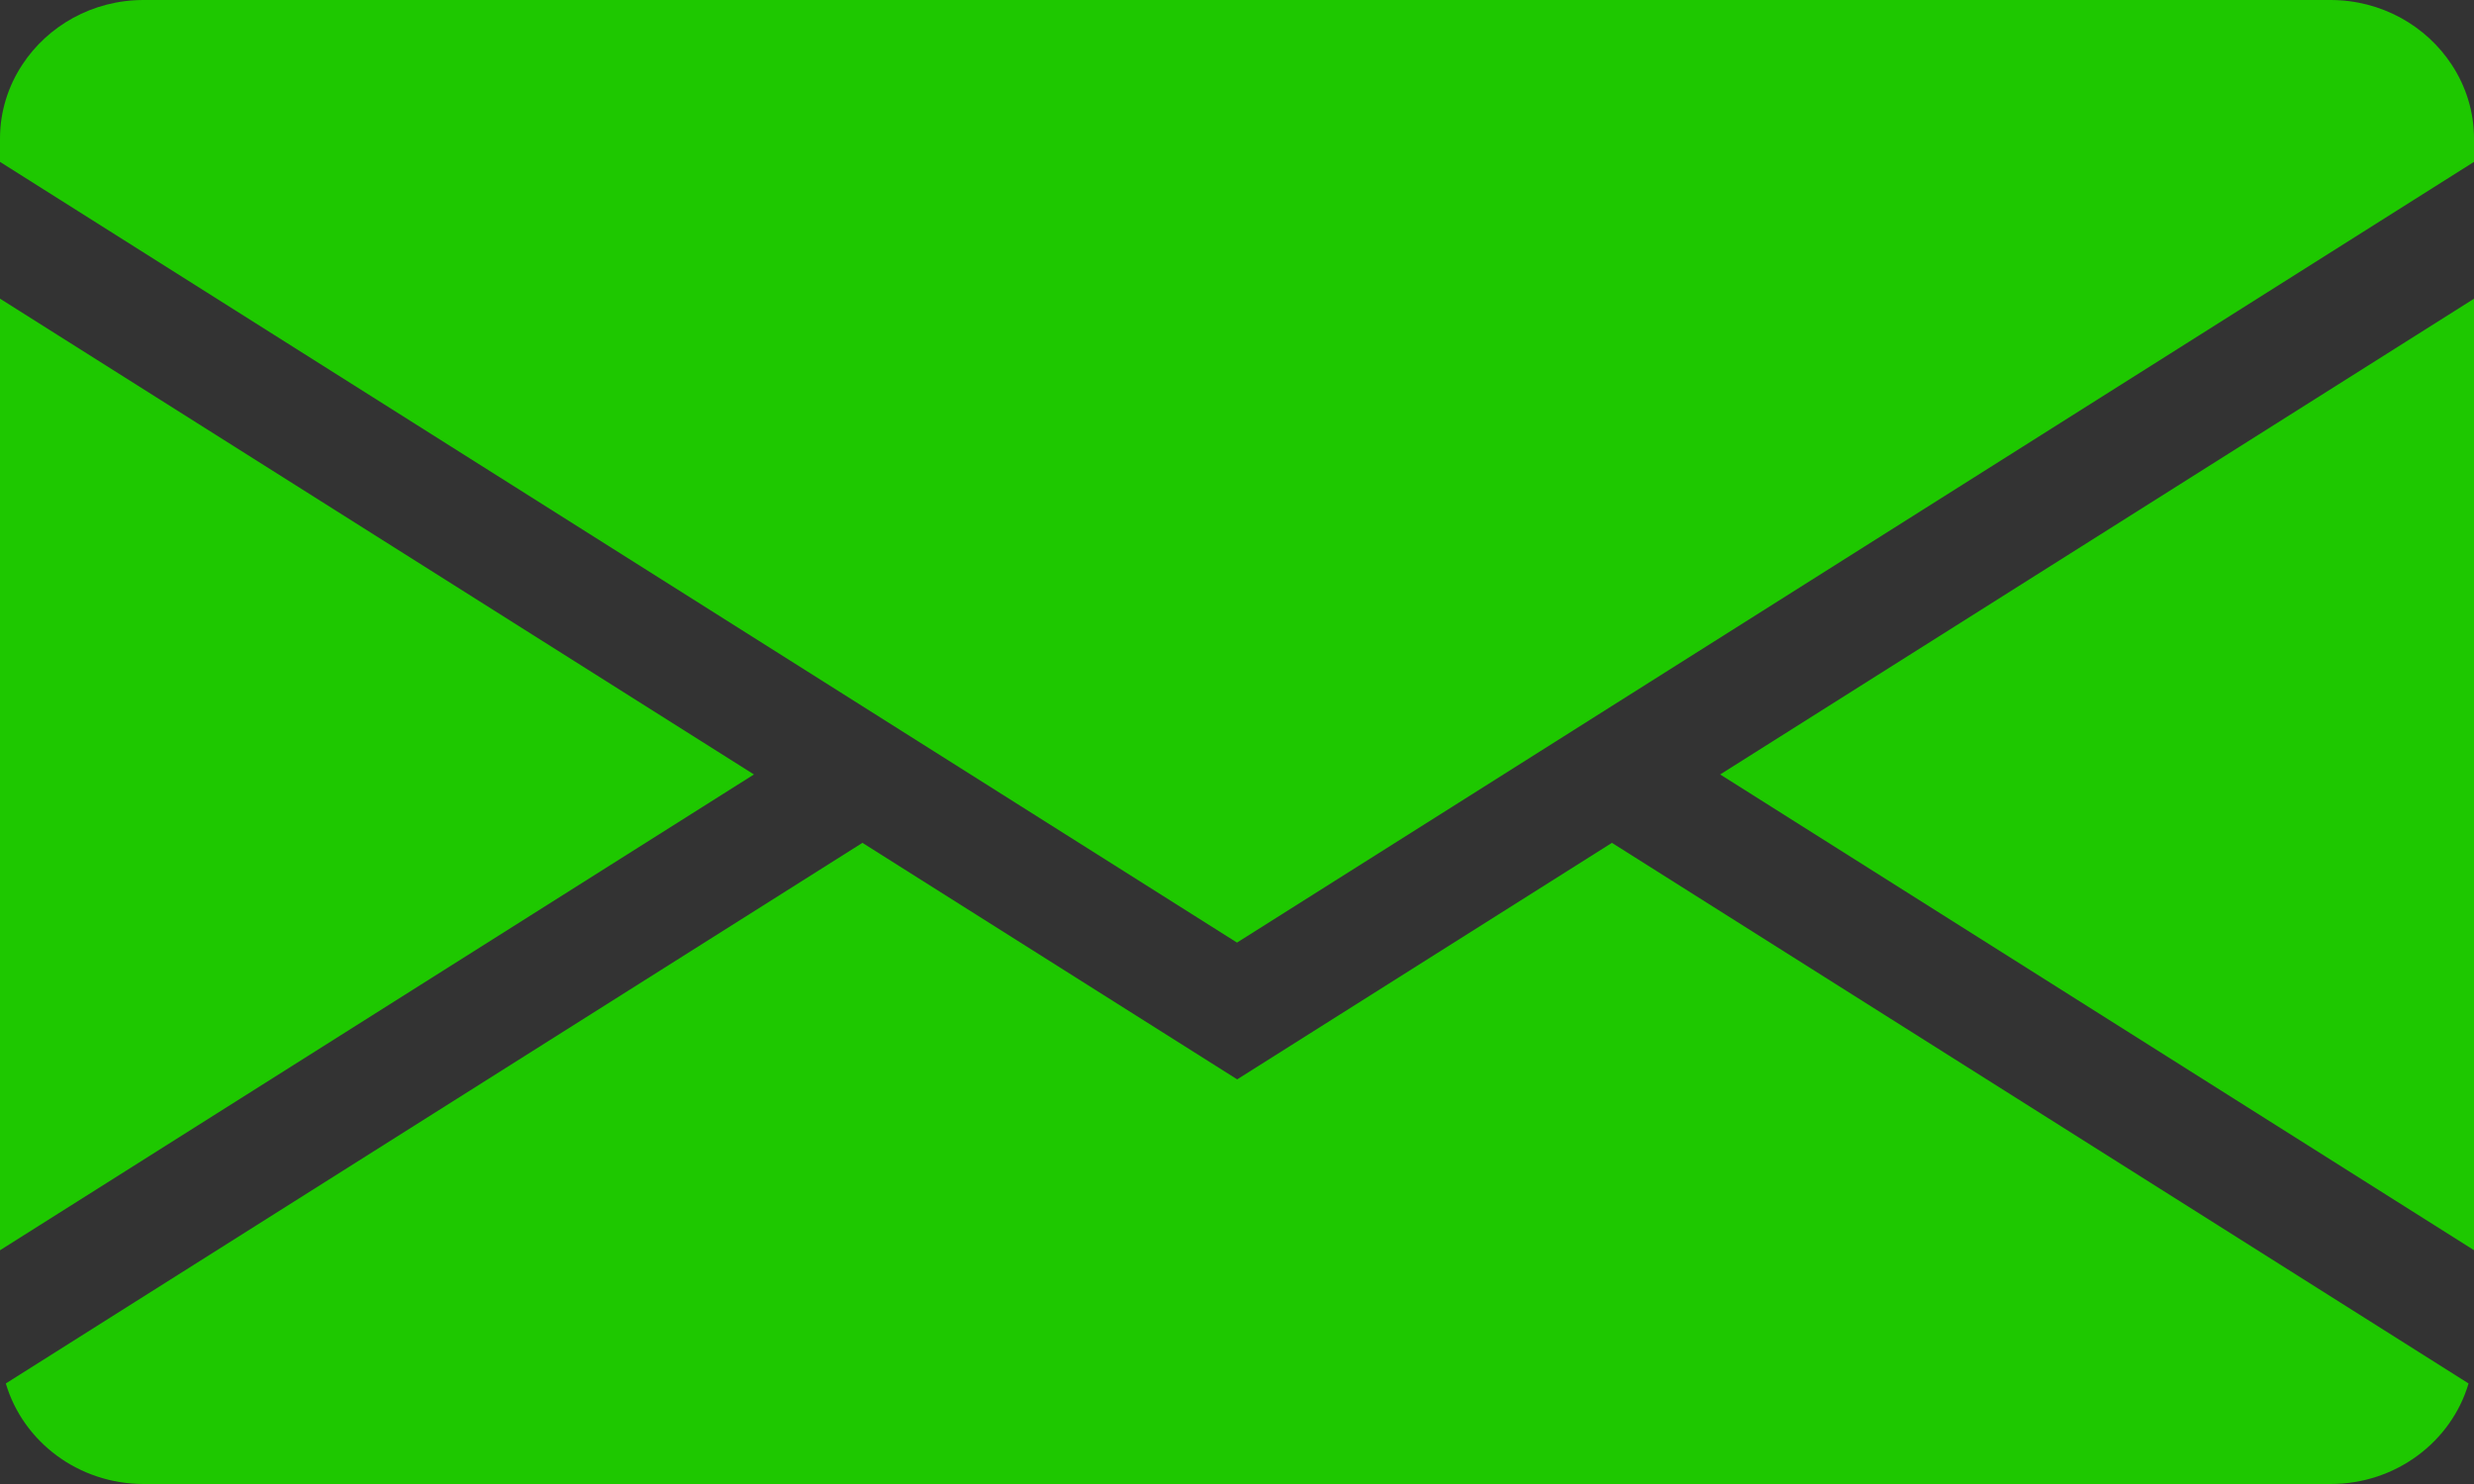 <svg width="40" height="24" viewBox="0 0 40 24" fill="none" xmlns="http://www.w3.org/2000/svg">
<rect width="40" height="24" fill="#F5F5F5"/>
<g id="Final">
<path d="M-845 -8882C-845 -8883.1 -844.105 -8884 -843 -8884H20123C20124.1 -8884 20125 -8883.1 20125 -8882V4589C20125 4590.1 20124.1 4591 20123 4591H-843C-844.105 4591 -845 4590.1 -845 4589V-8882Z" fill="#B7B7B7"/>
<g id="Home Page Microsite csnog.eu-1320 [1400px-&#62;] - XXL" clip-path="url(#clip0_150_1726)">
<rect width="1400" height="6067" transform="translate(-568 -5916)" fill="white"/>
<g id="Pati&#196;&#141;ka">
<rect id="Rectangle 37" x="-568" y="-234" width="1400" height="385" fill="#333333"/>
<g id="info@csnog.eu">
<g id="Vrstva_1" clip-path="url(#clip1_150_1726)">
<path id="Vector" d="M40.002 20.22V4.83L27.812 12.525L40.002 20.22Z" fill="#1EC800"/>
<path id="Vector_2" d="M0 4.83V20.22L12.19 12.525L0 4.83Z" fill="#1EC800"/>
<path id="Vector_3" d="M20.003 17.456L13.944 13.631L0.094 22.374C0.371 23.312 1.264 24 2.325 24H37.681C38.742 24 39.635 23.312 39.912 22.374L26.062 13.631L20.003 17.456Z" fill="#1EC800"/>
<path id="Vector_4" d="M39.642 1.05C39.231 0.42 38.506 0 37.678 0H2.322C1.494 0 0.769 0.42 0.358 1.05C0.132 1.395 0 1.803 0 2.241V2.618L13.941 11.419L15.693 12.525L20 15.244L24.308 12.525L26.059 11.419L40 2.618V2.241C40 1.803 39.868 1.395 39.642 1.05Z" fill="#1EC800"/>
</g>
</g>
</g>
</g>
<path d="M-843 -8883H20123V-8885H-843V-8883ZM20124 -8882V4589H20126V-8882H20124ZM20123 4590H-843V4592H20123V4590ZM-844 4589V-8882H-846V4589H-844ZM-843 4590C-843.552 4590 -844 4589.55 -844 4589H-846C-846 4590.66 -844.657 4592 -843 4592V4590ZM20124 4589C20124 4589.55 20123.6 4590 20123 4590V4592C20124.7 4592 20126 4590.66 20126 4589H20124ZM20123 -8883C20123.6 -8883 20124 -8882.55 20124 -8882H20126C20126 -8883.66 20124.7 -8885 20123 -8885V-8883ZM-843 -8885C-844.657 -8885 -846 -8883.66 -846 -8882H-844C-844 -8882.55 -843.552 -8883 -843 -8883V-8885Z" fill="black" fill-opacity="0.1"/>
</g>
<defs>
<clipPath id="clip0_150_1726">
<rect width="1400" height="6067" fill="white" transform="translate(-568 -5916)"/>
</clipPath>
<clipPath id="clip1_150_1726">
<rect width="40" height="24" fill="white"/>
</clipPath>
</defs>
</svg>
